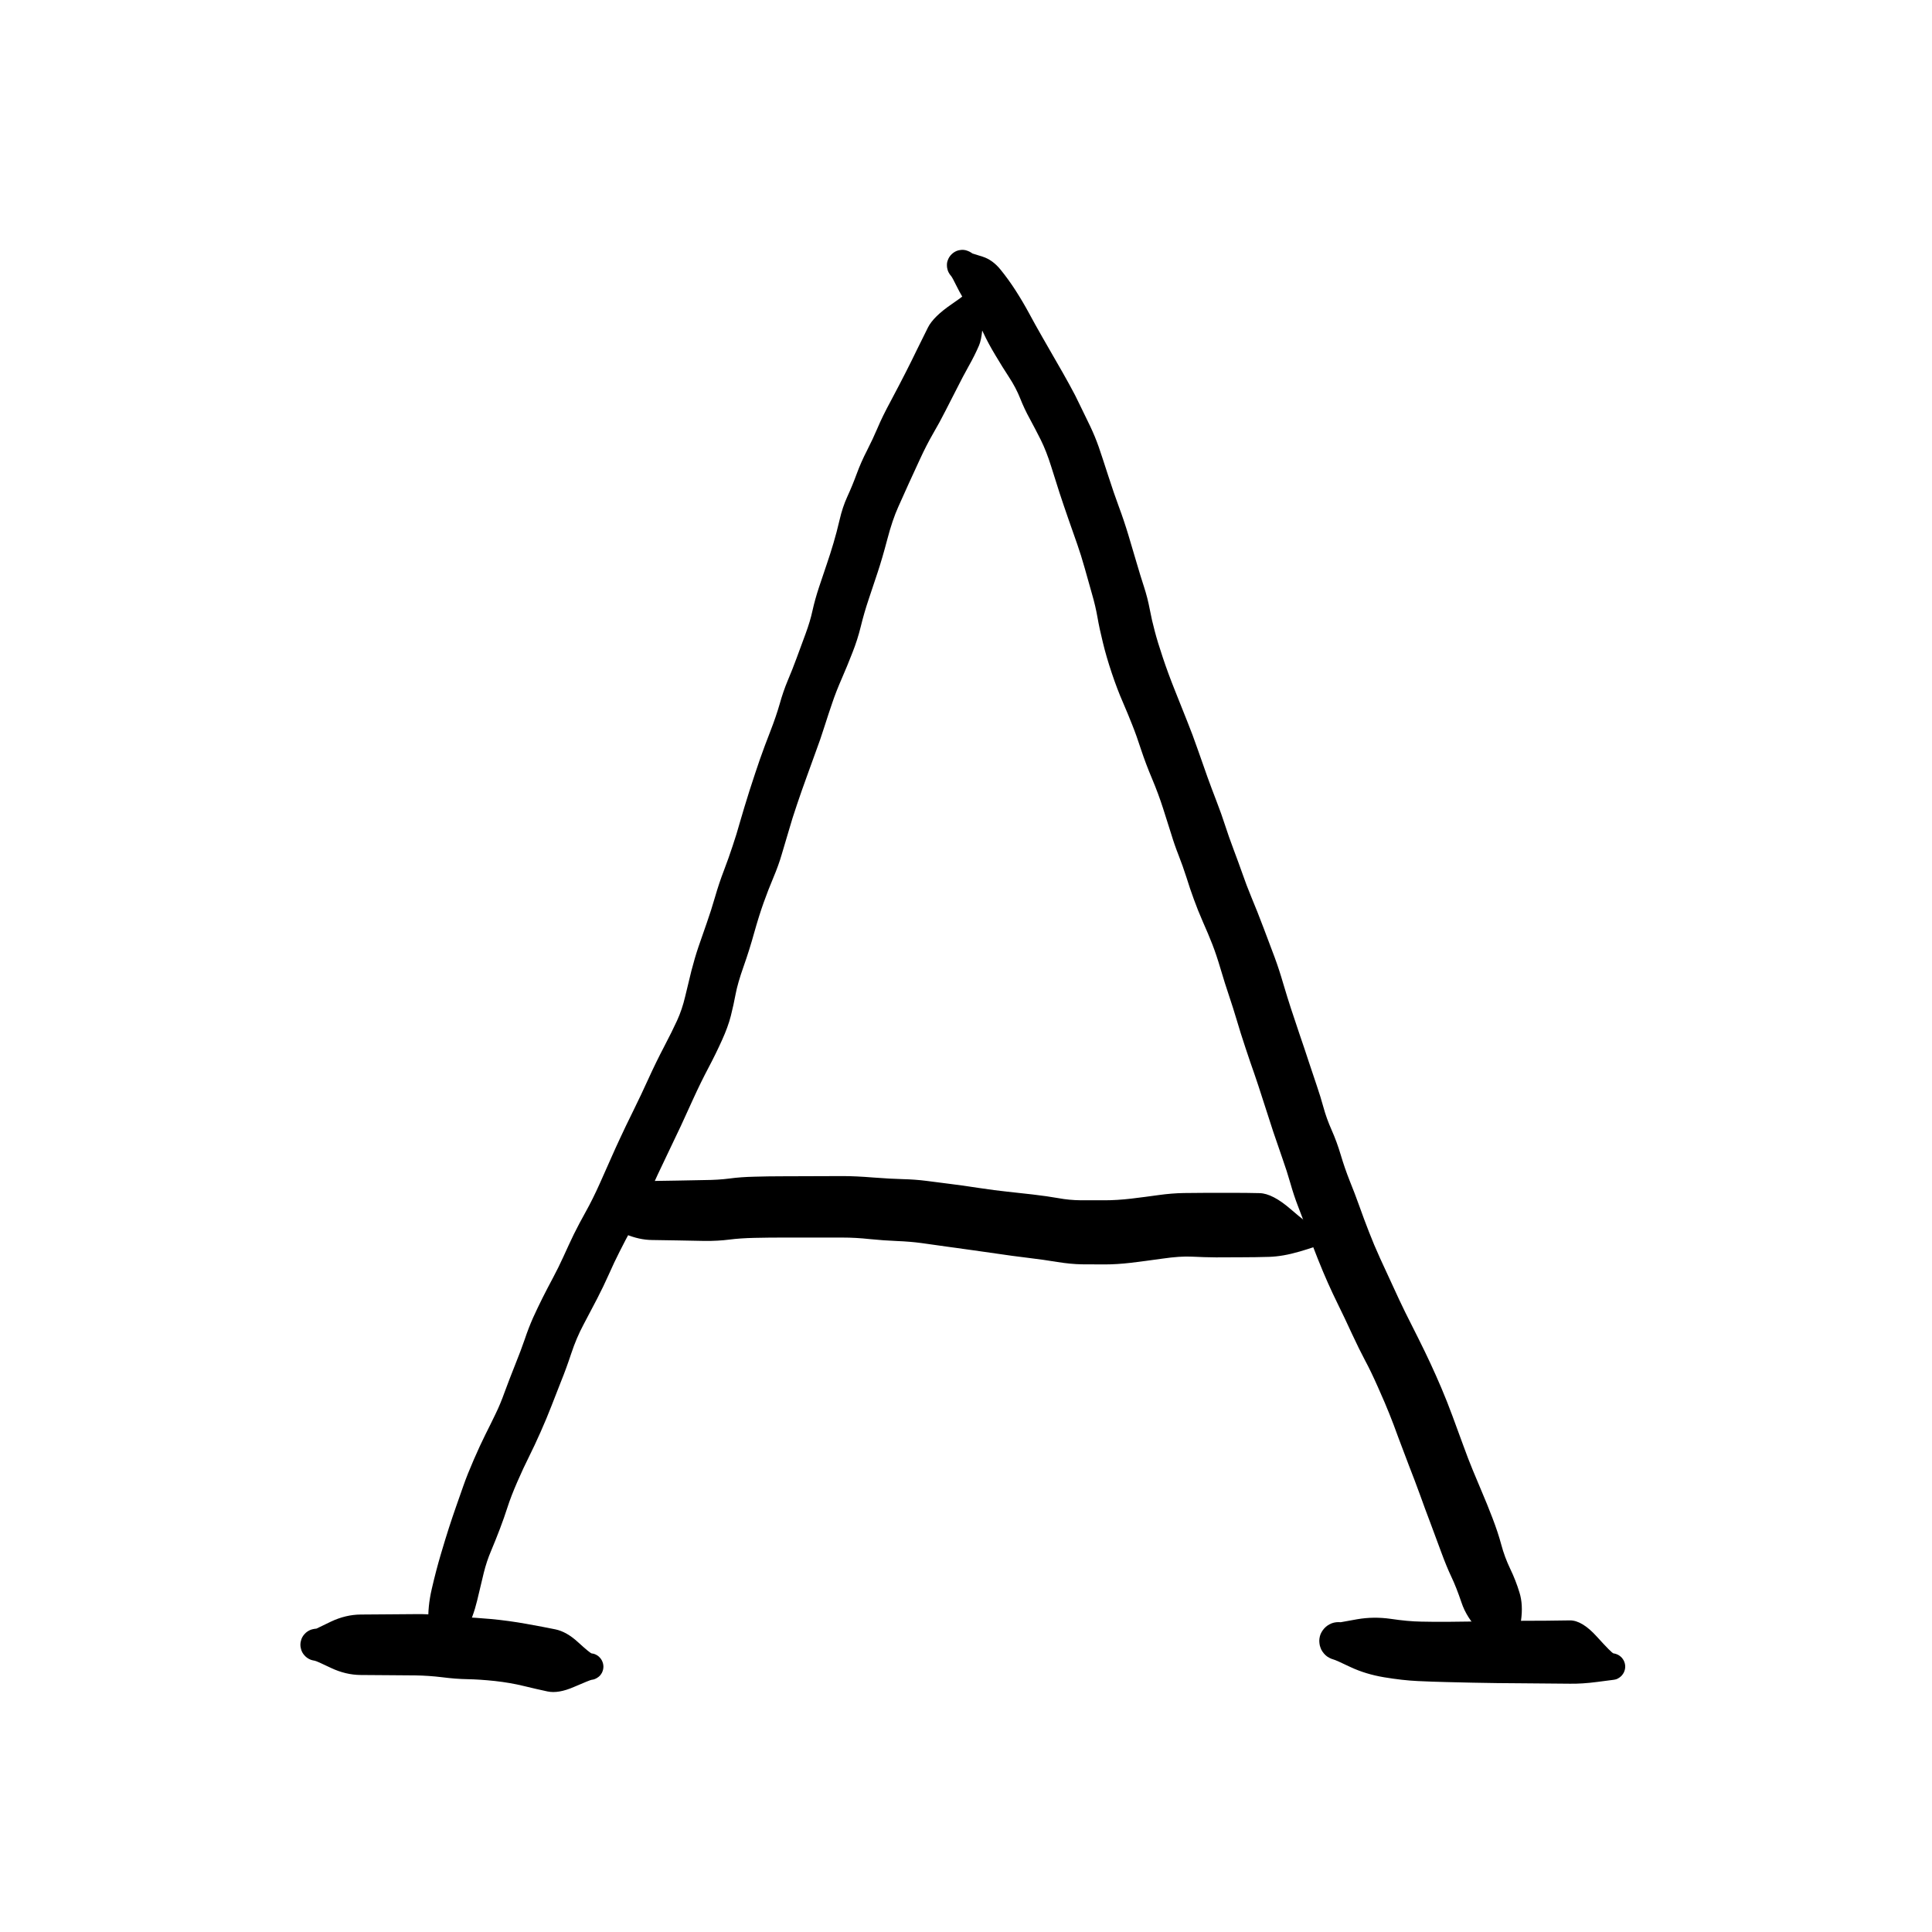 <svg version="1.1" xmlns="http://www.w3.org/2000/svg" viewBox="0 0 189.167 189.167" width="567.5" height="567.5">
  <!-- svg-source:excalidraw -->
  
  <defs>
    <style class="style-fonts">
      @font-face {
        font-family: "Virgil";
        src: url("https://excalidraw.com/Virgil.woff2");
      }
      @font-face {
        font-family: "Cascadia";
        src: url("https://excalidraw.com/Cascadia.woff2");
      }
    </style>
  </defs>
  <g stroke-linecap="round" transform="translate(10 10) rotate(0 84.583 84.583)"><path d="M-0.06 -0.32 C65.23 0.8, 129.91 2.47, 168 -0.99 M0.88 -0.03 C60.44 1.1, 118.6 2.14, 168.3 -0.55 M167.65 -0.59 C167.36 54.01, 169.01 107.59, 169.2 171.15 M169.01 -0.96 C171.82 44.48, 171.72 90.68, 169.32 168.5 M169 169.31 C106.66 168.87, 47.47 171.39, -0.47 171.16 M168.58 168.7 C134.32 168.48, 99.37 168.9, 0.55 169.25 M0.14 170.65 C0.59 106.41, 0.15 45.8, 1.72 -0.5 M0.99 168.59 C-0.84 115.68, -0.44 61.17, 0.78 -0.97" stroke="transparent" stroke-width="1" fill="none"></path></g><g transform="translate(43.488 160.686) rotate(0 26.084 -66.638)" stroke="none"><path fill="#000000" d="M -1.47,-0.31 Q -1.47,-0.31 -1.54,-1.83 -1.62,-3.35 -1.21,-5.12 -0.80,-6.90 -0.33,-8.49 0.14,-10.08 0.47,-11.10 0.80,-12.12 1.16,-13.15 1.52,-14.17 1.89,-15.23 2.26,-16.29 2.89,-17.74 3.52,-19.19 4.04,-20.23 4.56,-21.26 5.02,-22.22 5.49,-23.17 5.94,-24.43 6.40,-25.68 6.96,-27.08 7.52,-28.47 7.89,-29.55 8.25,-30.63 8.70,-31.65 9.16,-32.66 9.65,-33.64 10.14,-34.61 10.66,-35.58 11.18,-36.55 11.69,-37.67 12.20,-38.80 12.70,-39.84 13.21,-40.87 13.88,-42.07 14.55,-43.27 15.24,-44.81 15.92,-46.35 16.36,-47.33 16.79,-48.31 17.26,-49.31 17.72,-50.31 18.51,-51.91 19.30,-53.51 20.02,-55.10 20.74,-56.68 21.53,-58.19 22.32,-59.70 22.81,-60.77 23.30,-61.84 23.60,-63.12 23.90,-64.40 24.21,-65.64 24.53,-66.88 24.90,-67.98 25.28,-69.08 25.71,-70.31 26.14,-71.53 26.53,-72.88 26.92,-74.23 27.39,-75.45 27.86,-76.68 28.24,-77.84 28.63,-78.99 28.98,-80.25 29.34,-81.50 29.90,-83.28 30.47,-85.05 30.92,-86.35 31.38,-87.66 31.94,-89.09 32.50,-90.53 32.85,-91.75 33.19,-92.97 33.64,-94.05 34.10,-95.13 34.51,-96.25 34.93,-97.38 35.38,-98.61 35.84,-99.85 36.07,-100.92 36.31,-102.00 36.70,-103.18 37.10,-104.36 37.45,-105.41 37.81,-106.46 38.12,-107.51 38.43,-108.55 38.72,-109.79 39.00,-111.02 39.48,-112.07 39.96,-113.11 40.39,-114.28 40.82,-115.45 41.41,-116.59 41.99,-117.73 42.44,-118.79 42.88,-119.85 43.76,-121.48 44.63,-123.12 45.21,-124.26 45.79,-125.40 46.31,-126.48 46.84,-127.56 47.37,-128.62 47.90,-129.68 49.70,-130.91 51.50,-132.14 51.33,-132.27 51.17,-132.41 51.06,-132.59 50.95,-132.77 50.90,-132.98 50.85,-133.19 50.87,-133.40 50.89,-133.61 50.98,-133.80 51.07,-134.00 51.21,-134.15 51.36,-134.31 51.54,-134.41 51.73,-134.51 51.94,-134.55 52.15,-134.58 52.36,-134.55 52.57,-134.52 52.76,-134.42 52.95,-134.33 53.09,-134.17 53.24,-134.02 53.33,-133.83 53.42,-133.64 53.45,-133.43 53.47,-133.21 53.43,-133.01 53.39,-132.80 53.28,-132.61 53.17,-132.43 53.01,-132.29 52.85,-132.15 52.65,-132.07 52.46,-131.99 52.25,-131.98 52.03,-131.96 51.83,-132.02 51.62,-132.07 51.45,-132.19 51.27,-132.31 51.14,-132.48 51.01,-132.64 50.94,-132.84 50.87,-133.05 50.87,-133.26 50.86,-133.47 50.93,-133.67 51.00,-133.87 51.12,-134.04 51.25,-134.22 51.42,-134.34 51.60,-134.46 51.80,-134.52 52.01,-134.58 52.22,-134.57 52.43,-134.56 52.63,-134.48 52.83,-134.40 52.83,-134.40 52.83,-134.40 52.81,-131.12 52.80,-127.84 52.37,-126.86 51.95,-125.88 51.35,-124.82 50.76,-123.76 50.23,-122.70 49.69,-121.65 49.10,-120.49 48.51,-119.32 47.86,-118.21 47.22,-117.10 46.58,-115.71 45.94,-114.33 45.49,-113.34 45.04,-112.35 44.47,-111.07 43.89,-109.79 43.39,-107.88 42.89,-105.98 42.44,-104.63 42.00,-103.29 41.56,-101.99 41.12,-100.68 40.80,-99.37 40.48,-98.05 39.97,-96.77 39.47,-95.48 38.92,-94.22 38.37,-92.96 38.02,-91.92 37.66,-90.88 37.24,-89.56 36.82,-88.23 36.40,-87.12 35.99,-86.00 35.50,-84.63 35.00,-83.26 34.55,-81.92 34.09,-80.58 33.73,-79.31 33.36,-78.05 33.05,-77.02 32.75,-75.98 32.24,-74.77 31.73,-73.56 31.28,-72.30 30.83,-71.04 30.36,-69.37 29.90,-67.70 29.32,-66.06 28.74,-64.42 28.54,-63.36 28.34,-62.29 28.07,-61.22 27.80,-60.15 27.20,-58.83 26.60,-57.50 25.87,-56.12 25.14,-54.74 24.40,-53.12 23.67,-51.50 23.18,-50.45 22.69,-49.40 22.08,-48.14 21.47,-46.88 20.91,-45.68 20.36,-44.48 19.83,-43.31 19.31,-42.14 18.51,-40.66 17.70,-39.19 17.18,-38.14 16.65,-37.10 16.13,-35.92 15.61,-34.75 14.98,-33.53 14.34,-32.31 13.65,-31.00 12.95,-29.69 12.45,-28.18 11.95,-26.67 11.45,-25.44 10.96,-24.20 10.50,-23.01 10.04,-21.82 9.44,-20.47 8.84,-19.12 8.32,-18.08 7.79,-17.03 7.17,-15.61 6.55,-14.19 6.21,-13.13 5.87,-12.07 5.45,-10.97 5.03,-9.87 4.60,-8.85 4.16,-7.82 3.88,-6.69 3.60,-5.56 3.23,-3.97 2.85,-2.39 2.16,-1.04 1.47,0.31 1.41,0.48 1.35,0.65 1.25,0.81 1.15,0.96 1.02,1.08 0.89,1.21 0.73,1.30 0.57,1.39 0.40,1.43 0.22,1.48 0.04,1.49 -0.13,1.49 -0.31,1.46 -0.49,1.42 -0.65,1.34 -0.81,1.26 -0.95,1.14 -1.09,1.03 -1.20,0.88 -1.31,0.73 -1.38,0.57 -1.44,0.40 -1.47,0.22 -1.50,0.04 -1.48,-0.13 -1.47,-0.31 -1.47,-0.31 L -1.47,-0.31 Z"></path></g><g transform="translate(94.226 25.98) rotate(0 26.62 67.353)" stroke="none"><path fill="#000000" d="M 0.99,-1.16 Q 0.99,-1.16 1.98,-0.85 2.96,-0.54 3.74,0.42 4.52,1.38 5.22,2.47 5.92,3.56 6.52,4.67 7.11,5.77 7.85,7.06 8.59,8.34 9.21,9.43 9.84,10.51 10.45,11.62 11.07,12.73 11.55,13.76 12.04,14.78 12.52,15.76 12.99,16.75 13.35,17.77 13.70,18.79 14.27,20.56 14.84,22.33 15.33,23.65 15.82,24.96 16.26,26.42 16.70,27.88 17.07,29.15 17.44,30.42 17.79,31.49 18.14,32.57 18.35,33.68 18.56,34.79 18.84,35.82 19.11,36.86 19.63,38.41 20.15,39.97 20.82,41.64 21.49,43.32 22.00,44.60 22.52,45.88 23.08,47.49 23.65,49.11 24.02,50.16 24.40,51.21 24.89,52.48 25.38,53.75 25.72,54.81 26.06,55.87 26.56,57.20 27.06,58.53 27.43,59.58 27.79,60.63 28.33,61.94 28.88,63.25 29.51,64.92 30.14,66.59 30.58,67.76 31.01,68.92 31.42,70.33 31.84,71.74 32.17,72.75 32.50,73.76 33.00,75.24 33.51,76.72 33.93,78.01 34.35,79.30 34.71,80.34 35.07,81.39 35.36,82.45 35.65,83.52 36.16,84.67 36.67,85.82 37.05,87.10 37.43,88.38 37.92,89.62 38.42,90.85 38.87,92.11 39.32,93.38 39.81,94.63 40.29,95.88 40.91,97.24 41.53,98.59 42.16,99.95 42.78,101.32 43.38,102.54 43.98,103.76 44.65,105.07 45.31,106.39 45.83,107.51 46.35,108.63 46.91,109.94 47.47,111.26 47.99,112.67 48.51,114.09 49.03,115.50 49.54,116.91 49.98,117.97 50.42,119.03 50.88,120.12 51.35,121.21 51.90,122.64 52.45,124.07 52.77,125.27 53.09,126.47 53.64,127.62 54.19,128.76 54.55,129.95 54.92,131.13 54.70,132.70 54.47,134.27 54.51,134.48 54.55,134.68 54.52,134.90 54.48,135.11 54.39,135.29 54.29,135.48 54.14,135.63 53.98,135.78 53.79,135.87 53.60,135.96 53.39,135.99 53.18,136.01 52.97,135.97 52.76,135.93 52.58,135.82 52.40,135.71 52.26,135.55 52.12,135.39 52.04,135.19 51.95,135.00 51.94,134.79 51.93,134.57 51.98,134.37 52.04,134.16 52.15,133.99 52.27,133.81 52.44,133.68 52.61,133.55 52.81,133.48 53.01,133.41 53.22,133.40 53.43,133.40 53.63,133.47 53.84,133.53 54.01,133.66 54.18,133.79 54.30,133.96 54.42,134.14 54.48,134.34 54.54,134.54 54.53,134.76 54.52,134.97 54.44,135.17 54.37,135.36 54.23,135.53 54.10,135.69 53.92,135.80 53.73,135.91 53.53,135.96 53.32,136.01 53.11,135.99 52.90,135.97 52.70,135.88 52.51,135.80 52.35,135.65 52.20,135.51 52.10,135.32 51.99,135.13 51.99,135.13 51.99,135.13 50.68,133.77 49.36,132.41 48.87,130.92 48.37,129.44 47.89,128.43 47.41,127.42 46.89,126.00 46.37,124.57 45.84,123.17 45.31,121.78 44.81,120.38 44.30,118.98 43.72,117.50 43.15,116.02 42.68,114.75 42.22,113.47 41.82,112.48 41.43,111.49 40.71,109.88 40.00,108.27 39.43,107.22 38.87,106.17 38.13,104.58 37.40,102.99 36.81,101.80 36.23,100.62 35.80,99.65 35.36,98.67 34.82,97.32 34.28,95.97 33.77,94.56 33.27,93.15 32.86,92.11 32.46,91.08 32.12,89.88 31.78,88.69 31.34,87.45 30.90,86.20 30.44,84.83 29.99,83.46 29.47,81.83 28.95,80.20 28.59,79.16 28.22,78.12 27.72,76.61 27.22,75.11 26.87,73.91 26.51,72.70 26.11,71.51 25.71,70.33 25.29,68.91 24.87,67.49 24.48,66.49 24.09,65.49 23.56,64.30 23.04,63.11 22.67,62.08 22.29,61.05 21.94,59.92 21.58,58.80 21.18,57.78 20.78,56.77 20.45,55.68 20.11,54.59 19.66,53.19 19.21,51.78 18.59,50.30 17.96,48.81 17.50,47.42 17.05,46.03 16.64,45.01 16.24,43.99 15.71,42.76 15.17,41.53 14.63,39.92 14.09,38.31 13.76,36.93 13.42,35.56 13.23,34.46 13.04,33.37 12.70,32.20 12.37,31.03 11.99,29.68 11.61,28.33 11.25,27.31 10.89,26.29 10.38,24.83 9.87,23.36 9.51,22.26 9.16,21.15 8.69,19.67 8.23,18.20 7.68,17.09 7.12,15.98 6.60,15.02 6.07,14.06 5.66,13.02 5.25,11.99 4.59,10.98 3.93,9.97 3.24,8.81 2.54,7.65 2.07,6.64 1.61,5.63 0.76,4.31 -0.09,3.00 -0.54,2.08 -0.99,1.16 -1.12,1.02 -1.24,0.89 -1.33,0.72 -1.42,0.56 -1.46,0.38 -1.51,0.20 -1.51,0.02 -1.52,-0.15 -1.48,-0.33 -1.43,-0.51 -1.35,-0.68 -1.27,-0.84 -1.15,-0.98 -1.03,-1.12 -0.88,-1.23 -0.73,-1.34 -0.56,-1.41 -0.39,-1.48 -0.20,-1.50 -0.02,-1.53 0.15,-1.51 0.34,-1.49 0.51,-1.42 0.68,-1.36 0.84,-1.26 0.99,-1.16 0.99,-1.16 L 0.99,-1.16 Z"></path></g><g transform="translate(131.029 160.686) rotate(0 13.578 1.251)" stroke="none"><path fill="#000000" d="M 0.24,-1.85 Q 0.24,-1.85 1.85,-2.14 3.46,-2.42 5.14,-2.18 6.82,-1.93 8.10,-1.91 9.38,-1.88 10.69,-1.89 11.99,-1.90 13.18,-1.92 14.36,-1.95 15.59,-1.96 16.81,-1.98 18.04,-1.99 19.26,-2.00 20.37,-2.00 21.48,-2.01 22.68,-2.03 23.88,-2.04 25.33,-0.43 26.79,1.18 26.95,1.20 27.11,1.22 27.26,1.28 27.40,1.33 27.53,1.42 27.66,1.51 27.77,1.63 27.87,1.75 27.95,1.89 28.02,2.03 28.06,2.18 28.10,2.34 28.10,2.50 28.10,2.65 28.06,2.81 28.02,2.96 27.95,3.10 27.87,3.24 27.77,3.36 27.66,3.48 27.53,3.57 27.40,3.66 27.26,3.72 27.11,3.77 26.95,3.79 26.79,3.81 27.40,3.41 28.00,3.02 27.88,3.20 27.77,3.38 27.60,3.51 27.44,3.64 27.24,3.71 27.04,3.79 26.82,3.79 26.61,3.80 26.41,3.73 26.21,3.67 26.03,3.55 25.86,3.42 25.74,3.25 25.61,3.08 25.55,2.87 25.49,2.67 25.50,2.46 25.50,2.24 25.58,2.05 25.65,1.85 25.79,1.68 25.92,1.52 26.10,1.40 26.28,1.29 26.48,1.24 26.69,1.19 26.90,1.20 27.11,1.22 27.31,1.31 27.50,1.39 27.66,1.53 27.82,1.68 27.92,1.86 28.03,2.05 28.07,2.26 28.11,2.47 28.08,2.68 28.05,2.89 27.95,3.08 27.86,3.27 27.71,3.42 27.56,3.57 27.37,3.66 27.17,3.75 26.96,3.78 26.75,3.81 26.54,3.77 26.34,3.73 26.15,3.62 25.97,3.52 25.83,3.36 25.68,3.20 25.60,3.00 25.52,2.81 25.50,2.60 25.48,2.39 26.14,1.78 26.79,1.18 26.95,1.20 27.11,1.22 27.26,1.28 27.40,1.33 27.53,1.42 27.66,1.51 27.77,1.63 27.87,1.75 27.95,1.89 28.02,2.03 28.06,2.18 28.10,2.34 28.10,2.50 28.10,2.65 28.06,2.81 28.02,2.96 27.95,3.10 27.87,3.24 27.77,3.36 27.66,3.48 27.53,3.57 27.40,3.66 27.26,3.72 27.11,3.77 26.95,3.79 26.79,3.81 25.33,4.00 23.88,4.19 22.68,4.17 21.48,4.15 20.37,4.15 19.26,4.14 18.04,4.13 16.81,4.12 15.59,4.11 14.36,4.09 13.17,4.07 11.97,4.04 10.62,4.01 9.26,3.98 7.78,3.91 6.29,3.84 4.49,3.54 2.70,3.24 1.22,2.55 -0.24,1.85 -0.46,1.80 -0.68,1.74 -0.88,1.63 -1.08,1.53 -1.25,1.37 -1.41,1.22 -1.54,1.03 -1.67,0.85 -1.74,0.63 -1.82,0.42 -1.84,0.20 -1.87,-0.02 -1.84,-0.24 -1.81,-0.47 -1.73,-0.68 -1.64,-0.89 -1.51,-1.07 -1.38,-1.25 -1.21,-1.40 -1.04,-1.55 -0.84,-1.65 -0.64,-1.76 -0.42,-1.81 -0.20,-1.86 0.02,-1.86 0.24,-1.85 0.24,-1.85 L 0.24,-1.85 Z"></path></g><g transform="translate(30.982 161.043) rotate(0 13.935 1.072)" stroke="none"><path fill="#000000" d="M 0,-1.58 Q 0,-1.58 1.43,-2.27 2.87,-2.95 4.34,-2.96 5.82,-2.97 7.12,-2.98 8.42,-2.99 9.70,-3.00 10.99,-3.02 12.11,-2.88 13.23,-2.74 14.31,-2.71 15.39,-2.67 17.10,-2.52 18.81,-2.36 20.54,-2.05 22.27,-1.74 23.39,-1.51 24.51,-1.28 25.65,-0.22 26.80,0.83 26.96,0.85 27.11,0.86 27.26,0.92 27.41,0.98 27.54,1.07 27.67,1.16 27.77,1.28 27.88,1.40 27.95,1.54 28.02,1.68 28.06,1.83 28.10,1.99 28.10,2.14 28.10,2.30 28.06,2.46 28.02,2.61 27.95,2.75 27.87,2.89 27.77,3.01 27.66,3.13 27.53,3.21 27.40,3.30 27.25,3.36 27.10,3.42 26.95,3.43 26.79,3.45 26.58,3.42 26.38,3.38 26.19,3.28 26.00,3.19 25.85,3.03 25.71,2.88 25.62,2.68 25.53,2.49 25.50,2.28 25.48,2.07 25.53,1.86 25.57,1.65 25.68,1.47 25.79,1.29 25.95,1.15 26.11,1.01 26.31,0.94 26.51,0.86 26.72,0.84 26.93,0.83 27.14,0.89 27.34,0.95 27.52,1.07 27.70,1.18 27.82,1.35 27.95,1.52 28.02,1.72 28.09,1.93 28.09,2.14 28.09,2.35 28.02,2.55 27.95,2.75 27.83,2.92 27.70,3.09 27.52,3.21 27.35,3.33 27.14,3.39 26.94,3.44 26.72,3.43 26.51,3.42 26.31,3.34 26.12,3.26 25.96,3.13 25.79,2.99 25.68,2.81 25.57,2.63 25.53,2.42 25.48,2.21 25.50,2.00 25.53,1.79 25.62,1.60 25.71,1.40 25.85,1.25 26.00,1.09 26.19,0.99 26.37,0.89 26.58,0.86 26.79,0.83 26.79,0.83 26.80,0.83 26.95,0.85 27.11,0.86 27.26,0.92 27.41,0.98 27.54,1.07 27.67,1.16 27.77,1.28 27.88,1.40 27.95,1.54 28.02,1.68 28.06,1.83 28.10,1.99 28.10,2.14 28.10,2.30 28.06,2.46 28.02,2.61 27.95,2.75 27.87,2.89 27.77,3.01 27.66,3.13 27.53,3.21 27.40,3.30 27.25,3.36 27.10,3.42 26.95,3.43 26.79,3.45 25.24,4.12 23.69,4.80 22.62,4.57 21.54,4.34 20.27,4.03 19.00,3.72 17.49,3.55 15.97,3.39 14.80,3.37 13.63,3.35 12.31,3.18 10.99,3.02 9.70,3.00 8.42,2.99 7.12,2.98 5.82,2.97 4.34,2.96 2.87,2.95 1.43,2.27 0,1.58 -0.18,1.56 -0.37,1.53 -0.55,1.47 -0.73,1.40 -0.89,1.29 -1.05,1.18 -1.17,1.04 -1.30,0.90 -1.39,0.73 -1.48,0.56 -1.52,0.37 -1.57,0.19 -1.57,-0.00 -1.57,-0.19 -1.52,-0.37 -1.48,-0.56 -1.39,-0.73 -1.30,-0.90 -1.17,-1.04 -1.05,-1.18 -0.89,-1.29 -0.73,-1.40 -0.55,-1.47 -0.37,-1.53 -0.18,-1.56 0.00,-1.58 0.00,-1.58 L 0,-1.58 Z"></path></g><g transform="translate(59.924 118.523) rotate(0 34.838 0.893)" stroke="none"><path fill="#000000" d="M 0,-1.75 Q 0,-1.75 1.33,-2.32 2.67,-2.88 3.93,-2.89 5.19,-2.90 6.45,-2.93 7.71,-2.96 9.06,-2.98 10.40,-2.99 11.49,-3.13 12.58,-3.28 13.95,-3.31 15.32,-3.35 16.54,-3.35 17.76,-3.36 19.51,-3.36 21.27,-3.37 22.57,-3.37 23.86,-3.37 25.57,-3.23 27.27,-3.10 28.49,-3.07 29.70,-3.04 30.79,-2.90 31.88,-2.76 33.05,-2.61 34.22,-2.47 35.90,-2.21 37.57,-1.96 38.65,-1.85 39.74,-1.74 41.18,-1.57 42.63,-1.40 43.70,-1.21 44.77,-1.01 45.93,-1.00 47.09,-1.00 48.25,-1.00 49.42,-1.00 50.82,-1.16 52.23,-1.33 53.51,-1.51 54.79,-1.69 56.00,-1.71 57.21,-1.73 58.31,-1.73 59.40,-1.73 60.78,-1.73 62.16,-1.73 63.41,-1.70 64.67,-1.67 66.45,-0.13 68.22,1.40 68.33,1.28 68.43,1.16 68.56,1.07 68.69,0.98 68.84,0.92 68.99,0.87 69.14,0.85 69.30,0.83 69.46,0.84 69.61,0.86 69.76,0.92 69.91,0.97 70.04,1.06 70.17,1.15 70.28,1.26 70.39,1.38 70.46,1.52 70.54,1.66 70.58,1.81 70.62,1.97 70.62,2.13 70.62,2.28 70.58,2.44 70.55,2.59 70.47,2.73 70.40,2.87 70.44,2.81 70.48,2.75 70.35,2.92 70.22,3.09 70.05,3.21 69.87,3.33 69.67,3.39 69.46,3.44 69.25,3.43 69.04,3.42 68.84,3.35 68.64,3.27 68.48,3.13 68.32,3.00 68.21,2.81 68.10,2.63 68.05,2.43 68.00,2.22 68.02,2.01 68.05,1.80 68.13,1.60 68.22,1.41 68.37,1.25 68.51,1.10 68.70,1.00 68.88,0.90 69.09,0.86 69.30,0.83 69.51,0.86 69.72,0.89 69.91,0.99 70.10,1.09 70.25,1.24 70.39,1.39 70.49,1.59 70.58,1.78 70.60,1.99 70.62,2.20 70.58,2.41 70.54,2.62 70.43,2.80 70.32,2.98 70.16,3.12 70.00,3.26 69.80,3.34 69.60,3.42 69.39,3.43 69.18,3.45 68.98,3.39 68.77,3.33 68.59,3.22 68.42,3.10 68.29,2.93 68.16,2.76 68.09,2.56 68.02,2.36 68.02,2.15 68.02,1.94 68.12,1.67 68.22,1.40 68.33,1.28 68.43,1.16 68.56,1.07 68.69,0.98 68.84,0.92 68.99,0.87 69.14,0.85 69.30,0.83 69.46,0.84 69.61,0.86 69.76,0.92 69.91,0.97 70.04,1.06 70.17,1.15 70.28,1.26 70.39,1.38 70.46,1.52 70.54,1.66 70.58,1.81 70.62,1.97 70.62,2.13 70.62,2.28 70.58,2.44 70.55,2.59 70.47,2.73 70.40,2.87 69.68,3.21 68.96,3.54 67.32,4.02 65.68,4.50 64.33,4.54 62.98,4.58 61.65,4.58 60.32,4.59 59.14,4.59 57.97,4.58 56.80,4.52 55.63,4.46 53.91,4.71 52.20,4.95 50.81,5.12 49.42,5.28 48.25,5.28 47.08,5.28 45.99,5.27 44.90,5.25 43.59,5.04 42.28,4.82 40.69,4.63 39.11,4.44 37.86,4.25 36.61,4.07 35.33,3.89 34.05,3.72 32.73,3.53 31.42,3.34 30.31,3.19 29.20,3.04 27.92,2.99 26.63,2.94 25.24,2.80 23.86,2.65 22.57,2.65 21.27,2.65 19.51,2.65 17.76,2.64 16.56,2.65 15.36,2.65 13.95,2.68 12.55,2.71 11.47,2.85 10.40,2.99 9.06,2.98 7.71,2.96 6.45,2.93 5.19,2.90 3.93,2.89 2.67,2.88 1.33,2.32 0,1.75 -0.20,1.72 -0.41,1.70 -0.61,1.62 -0.81,1.55 -0.98,1.43 -1.16,1.31 -1.30,1.15 -1.44,0.99 -1.54,0.80 -1.64,0.62 -1.69,0.41 -1.74,0.21 -1.74,-0.00 -1.74,-0.21 -1.69,-0.41 -1.64,-0.62 -1.54,-0.80 -1.44,-0.99 -1.30,-1.15 -1.16,-1.31 -0.98,-1.43 -0.81,-1.55 -0.61,-1.62 -0.41,-1.70 -0.20,-1.72 0.00,-1.75 0.00,-1.75 L 0,-1.75 Z"></path></g></svg>